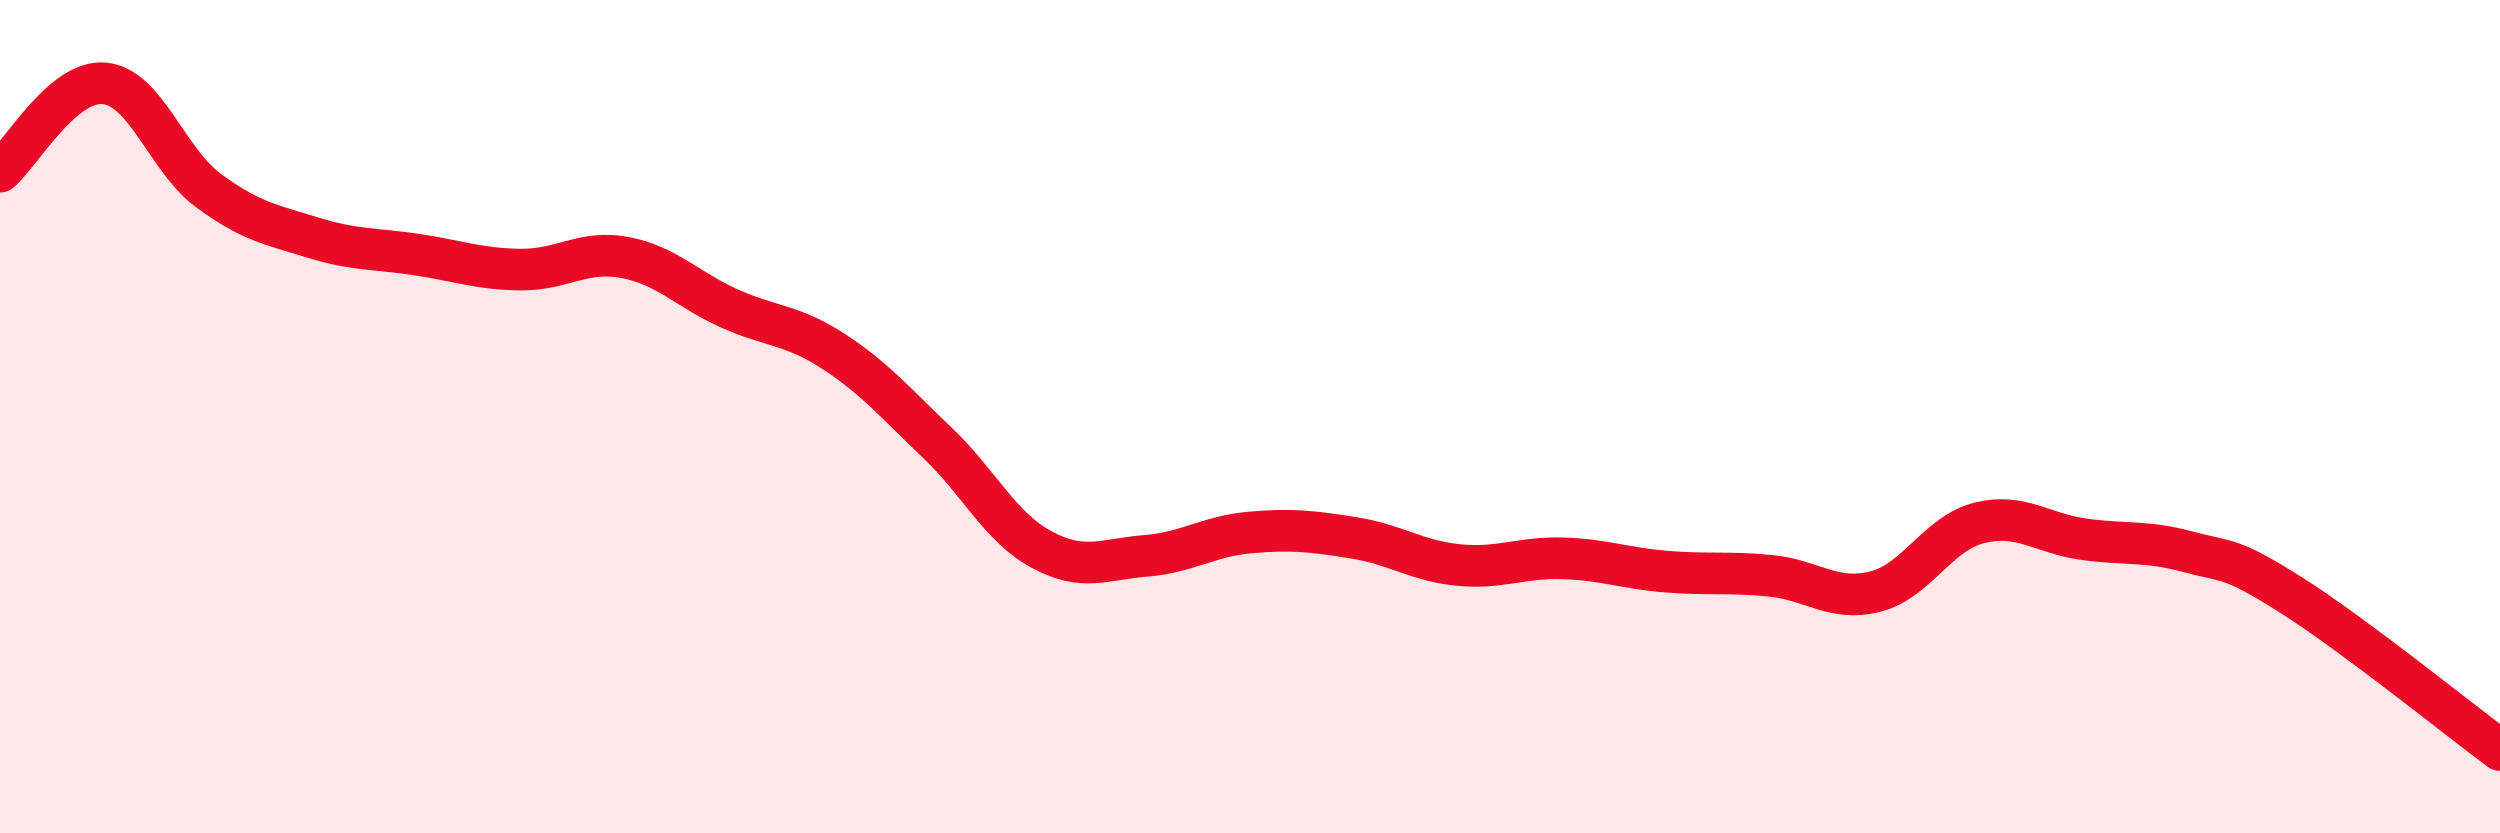
    <svg width="60" height="20" viewBox="0 0 60 20" xmlns="http://www.w3.org/2000/svg">
      <path
        d="M 0,4.12 C 0.5,3.7 1.5,1.91 2.5,2 C 3.5,2.09 4,3.83 5,4.57 C 6,5.31 6.5,5.39 7.5,5.7 C 8.5,6.01 9,5.96 10,6.11 C 11,6.26 11.5,6.46 12.5,6.47 C 13.5,6.48 14,5.99 15,6.18 C 16,6.37 16.5,6.95 17.5,7.4 C 18.5,7.85 19,7.78 20,8.43 C 21,9.08 21.5,9.68 22.5,10.63 C 23.5,11.58 24,12.65 25,13.19 C 26,13.73 26.5,13.42 27.5,13.34 C 28.5,13.26 29,12.87 30,12.78 C 31,12.69 31.5,12.75 32.5,12.91 C 33.5,13.07 34,13.46 35,13.56 C 36,13.66 36.5,13.37 37.5,13.4 C 38.5,13.43 39,13.64 40,13.72 C 41,13.8 41.5,13.72 42.5,13.82 C 43.5,13.92 44,14.45 45,14.2 C 46,13.95 46.5,12.8 47.5,12.55 C 48.5,12.3 49,12.8 50,12.94 C 51,13.08 51.5,12.97 52.5,13.24 C 53.5,13.51 53.5,13.34 55,14.29 C 56.5,15.24 59,17.26 60,18L60 20L0 20Z"
        fill="#EB0A25"
        opacity="0.1"
        stroke-linecap="round"
        stroke-linejoin="round"
      />
      <path
        d="M 0,4.12 C 0.5,3.7 1.5,1.91 2.5,2 C 3.5,2.09 4,3.83 5,4.57 C 6,5.31 6.5,5.39 7.5,5.7 C 8.5,6.01 9,5.96 10,6.11 C 11,6.26 11.5,6.46 12.5,6.47 C 13.5,6.48 14,5.99 15,6.18 C 16,6.37 16.5,6.95 17.5,7.4 C 18.5,7.85 19,7.78 20,8.43 C 21,9.08 21.5,9.68 22.5,10.63 C 23.5,11.58 24,12.65 25,13.19 C 26,13.73 26.5,13.42 27.5,13.34 C 28.5,13.26 29,12.87 30,12.78 C 31,12.69 31.5,12.75 32.5,12.91 C 33.5,13.07 34,13.46 35,13.56 C 36,13.66 36.5,13.37 37.5,13.4 C 38.5,13.43 39,13.64 40,13.72 C 41,13.8 41.5,13.72 42.5,13.82 C 43.5,13.92 44,14.45 45,14.2 C 46,13.95 46.5,12.8 47.5,12.55 C 48.5,12.3 49,12.8 50,12.94 C 51,13.08 51.5,12.97 52.5,13.24 C 53.5,13.51 53.5,13.34 55,14.29 C 56.5,15.24 59,17.26 60,18"
        stroke="#EB0A25"
        stroke-width="1"
        fill="none"
        stroke-linecap="round"
        stroke-linejoin="round"
      />
    </svg>
  